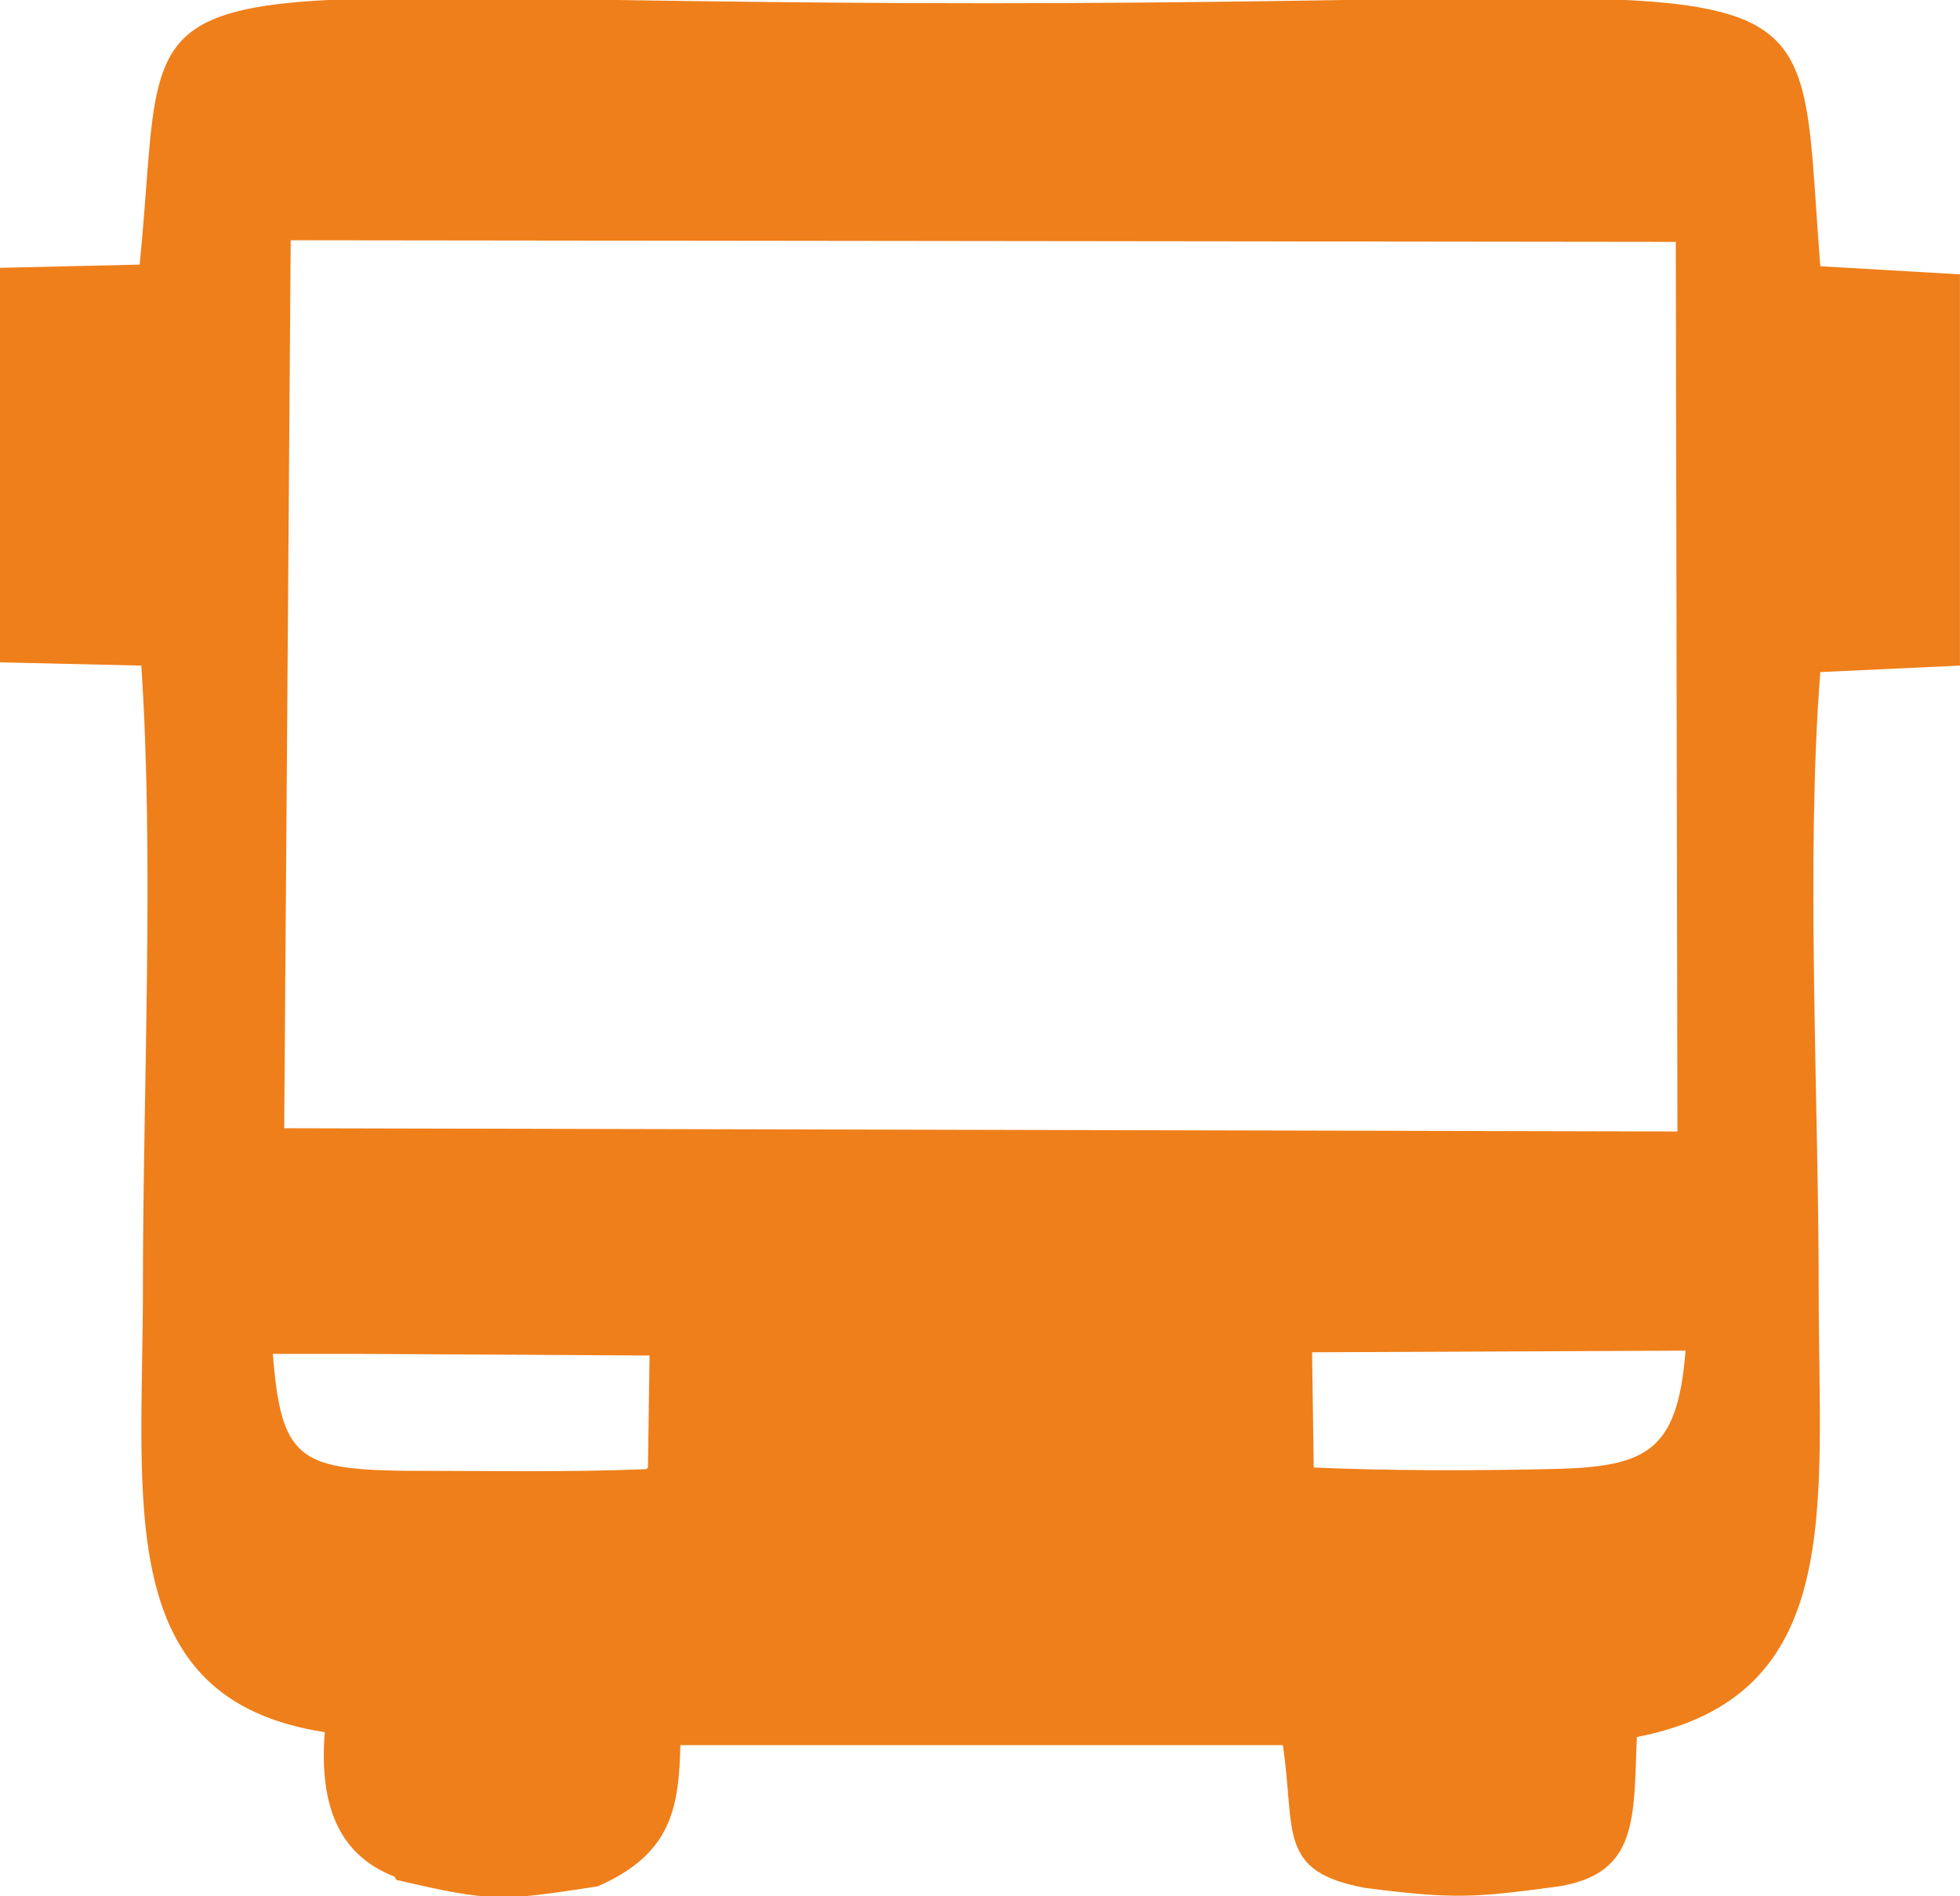 <?xml version="1.0" encoding="UTF-8"?>
<!DOCTYPE svg PUBLIC "-//W3C//DTD SVG 1.1//EN" "http://www.w3.org/Graphics/SVG/1.1/DTD/svg11.dtd">
<!-- Creator: CorelDRAW 2019 (64-Bit) -->
<svg xmlns="http://www.w3.org/2000/svg" xml:space="preserve" width="9.182mm" height="8.885mm" version="1.1" style="shape-rendering:geometricPrecision; text-rendering:geometricPrecision; image-rendering:optimizeQuality; fill-rule:evenodd; clip-rule:evenodd"
viewBox="0 0 12.07 11.68"
 xmlns:xlink="http://www.w3.org/1999/xlink"
 xmlns:xodm="http://www.corel.com/coreldraw/odm/2003">
 <defs>
  <style type="text/css">
   <![CDATA[
    .fil0 {fill:#EF7F1A}
   ]]>
  </style>
 </defs>
 <g id="Слой_x0020_1">
  <path class="fil0" d="M2.44 11.58c0.6,0.14 0.65,0.13 1.24,0.04 0.46,-0.2 0.5,-0.49 0.51,-0.87l3.71 -0c0.08,0.53 -0.04,0.78 0.51,0.88 0.55,0.07 0.67,0.06 1.19,-0.01 0.49,-0.08 0.46,-0.42 0.48,-0.92 1.29,-0.25 1.12,-1.41 1.12,-2.75 0,-1.18 -0.08,-2.67 0.01,-3.81l0.86 -0.04 -0 -2.41 -0.86 -0.05c-0.16,-2.02 0.22,-1.62 -5.13,-1.62 -5.57,0 -5.02,-0.4 -5.22,1.61l-0.87 0.02 0.01 2.43 0.87 0.02c0.08,1.19 0.01,2.61 0.01,3.83 0,1.33 -0.19,2.54 1.12,2.74 -0.04,0.5 0.12,0.77 0.43,0.89zm-0.69 -4.63l8.58 0.02 -0.01 -5.48 -8.53 -0.01 -0.04 5.47zm2.24 2.09l0.01 -0.69 -1.76 -0.01 -0.56 0c0.05,0.64 0.16,0.71 0.8,0.72 0.49,0 1.02,0.01 1.5,-0.01zm4.1 0c0.46,0.02 0.97,0.02 1.43,0.01 0.61,-0.01 0.81,-0.09 0.86,-0.73l-2.3 0.01 0.01 0.7z"/>
 </g>
</svg>
